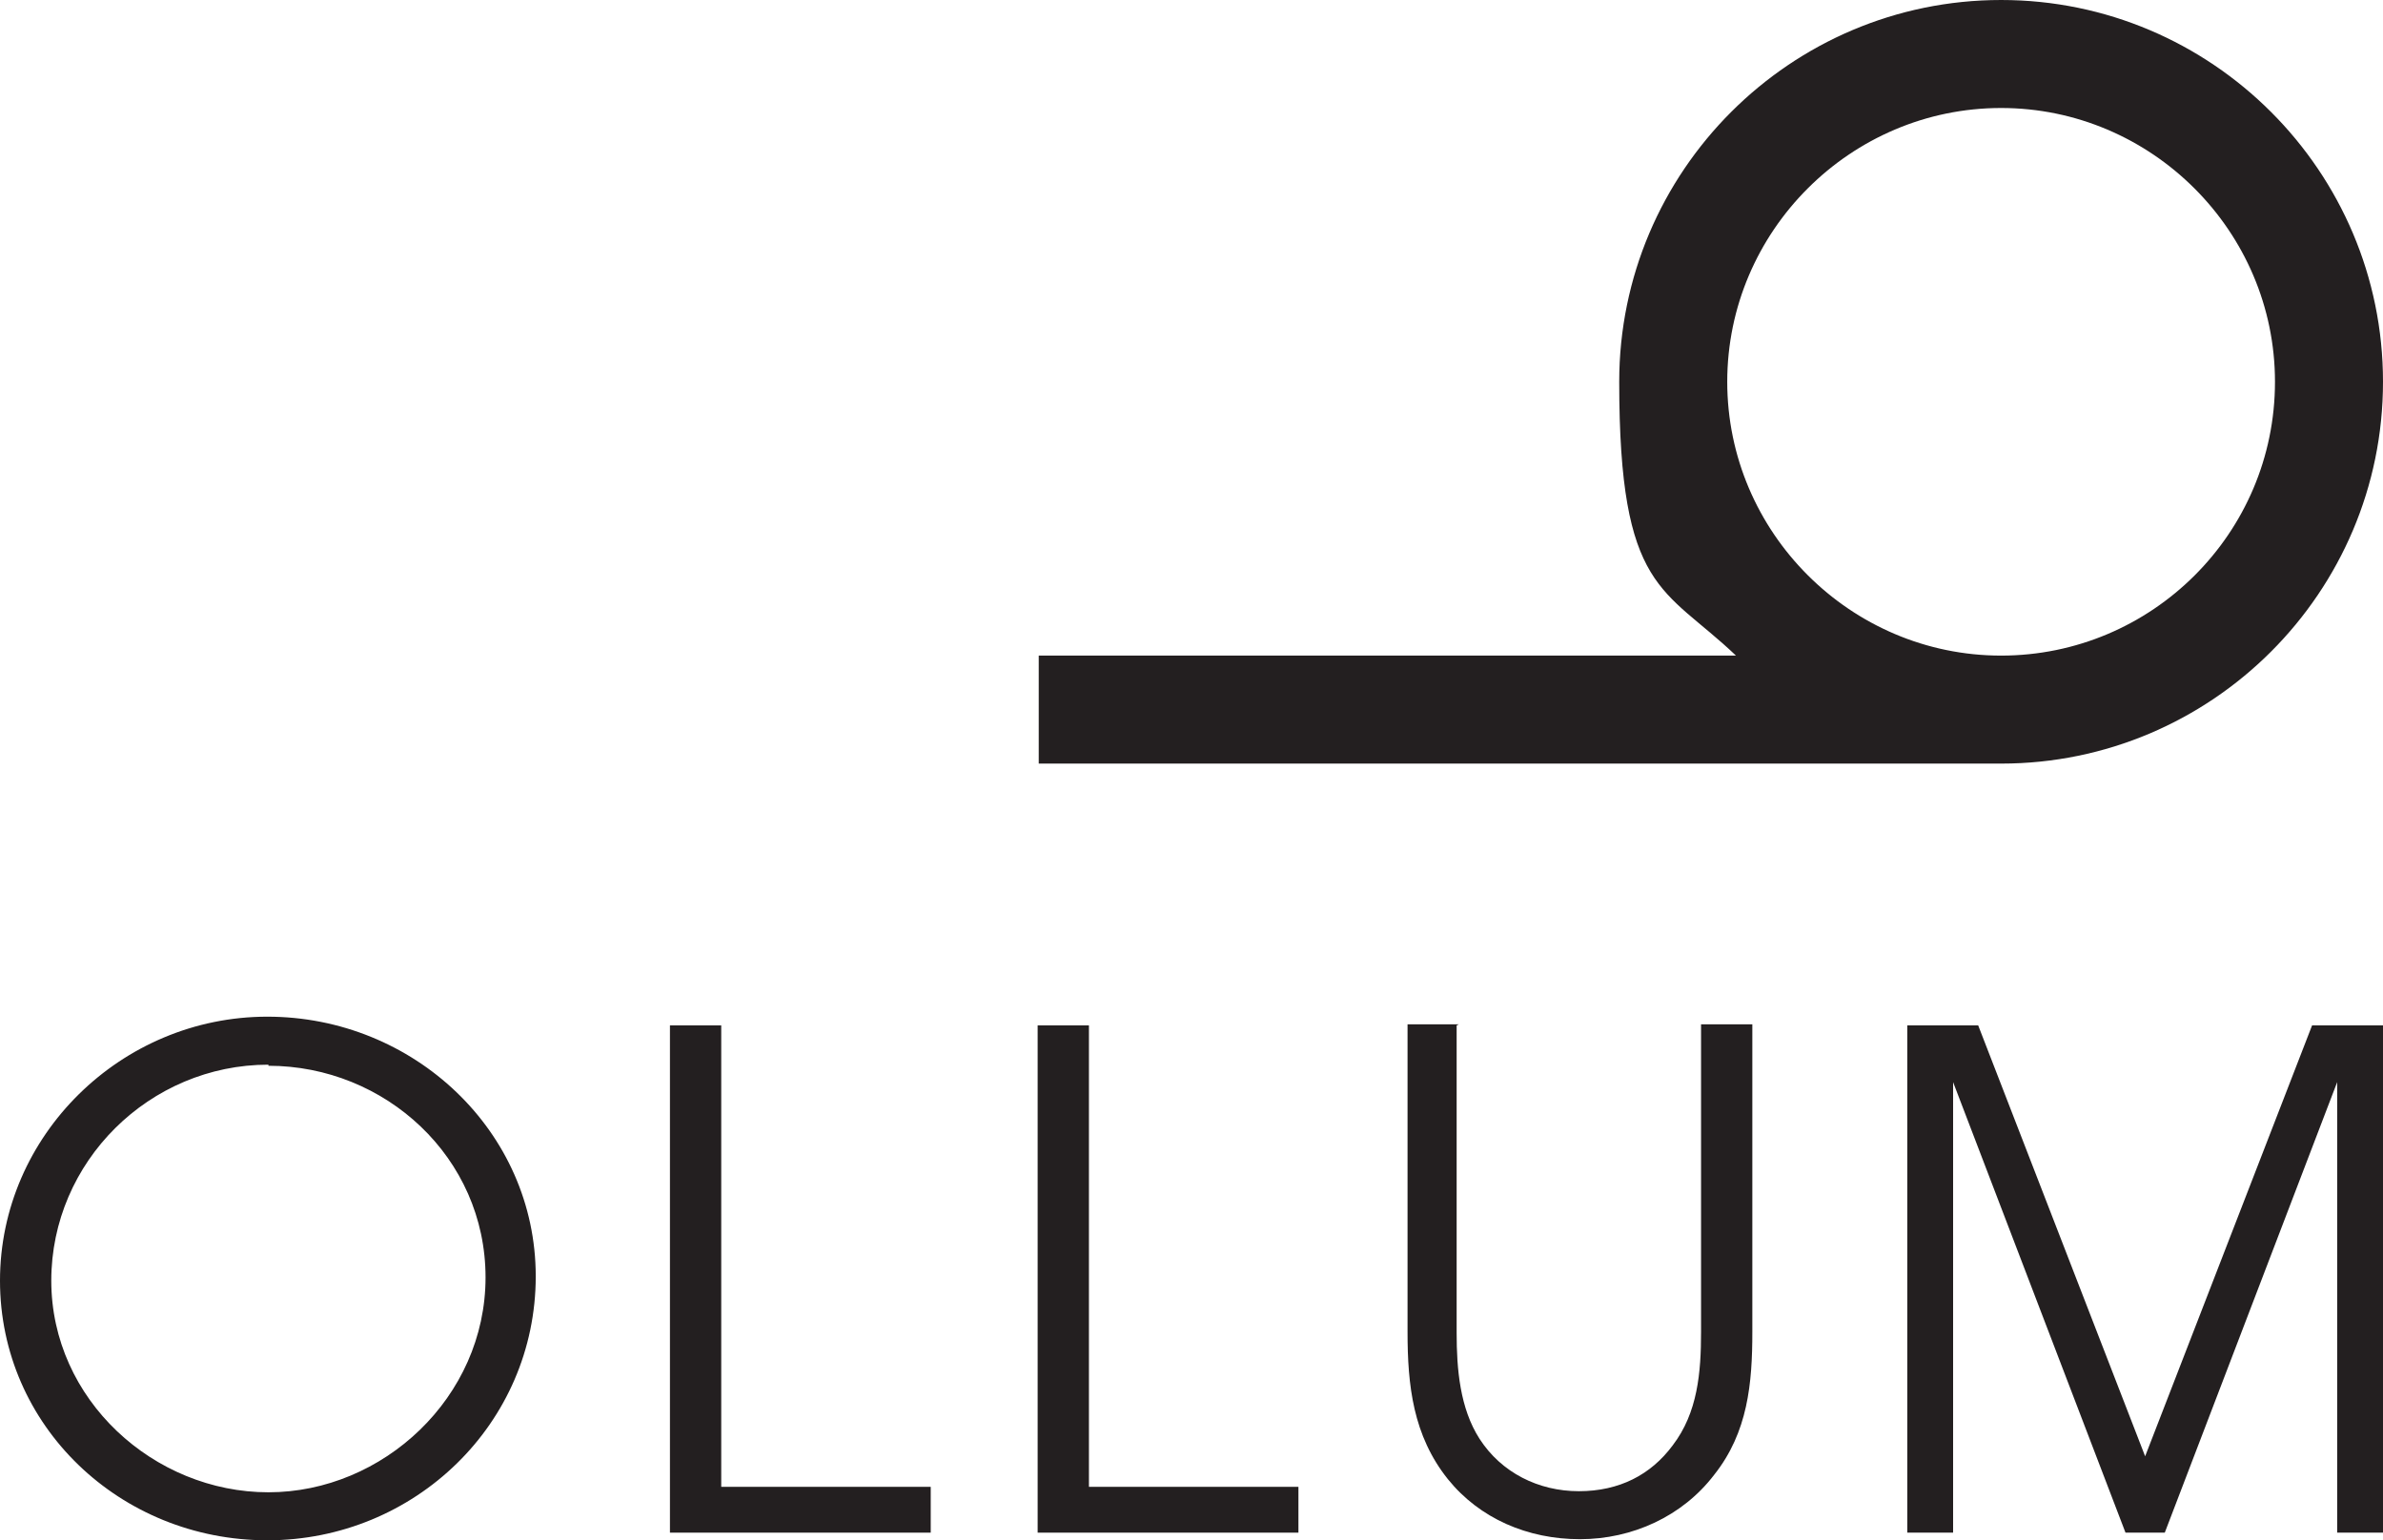 <?xml version="1.0" encoding="UTF-8"?>
<svg id="Layer_1" xmlns="http://www.w3.org/2000/svg" version="1.1" viewBox="0 0 218.4 141.2">
  <!-- Generator: Adobe Illustrator 29.0.0, SVG Export Plug-In . SVG Version: 2.1.0 Build 186)  -->
  <defs>
    <style>
      .st0 {
        fill: #231f20;
      }
    </style>
  </defs>
  <path class="st0" d="M183.4,70c19.3,0,35-15.7,35-35S202.7,0,183.4,0s-35,15.7-35,35,4.1,18.8,10.7,25.1h-63.9v9.9h88.3ZM208.5,35c0,13.9-11.3,25.1-25.1,25.1s-25.1-11.3-25.1-25.1,11.3-25.1,25.1-25.1,25.1,11.3,25.1,25.1"/>
  <g>
    <path class="st0" d="M49.1,117c0,13.5-11.1,24.2-24.6,24.2S0,130.7,0,117.4s11.1-24.2,24.5-24.2,24.6,10.5,24.6,23.8ZM24.6,97.6c-10.9,0-19.9,8.9-19.9,19.8s9.4,19.4,19.9,19.4,19.9-8.7,19.9-19.7-9.2-19.4-19.9-19.4h0Z"/>
    <path class="st0" d="M61.4,94h4.7v42.3h19.2v4.2h-23.9v-46.5Z"/>
    <path class="st0" d="M95.1,94h4.7v42.3h19.2v4.2h-23.9v-46.5Z"/>
    <path class="st0" d="M133.5,94v28.2c0,3.3.3,6.9,2.1,9.7,2,3.1,5.4,4.8,9.1,4.8s6.6-1.5,8.6-4.2c2.3-3,2.6-6.7,2.6-10.4v-28.2h4.7v28.2c0,4.7-.4,9.2-3.5,13.1-2.9,3.8-7.5,5.9-12.3,5.9s-9.2-1.9-12.1-5.5c-3.2-4-3.7-8.6-3.7-13.5v-28.2h4.7Z"/>
    <path class="st0" d="M174.8,94h6.5l15.3,39.5,15.3-39.5h6.5v46.5h-4.2v-41.3l-15.8,41.3h-3.6l-15.8-41.3v41.3h-4.2v-46.5Z"/>
  </g>
</svg>